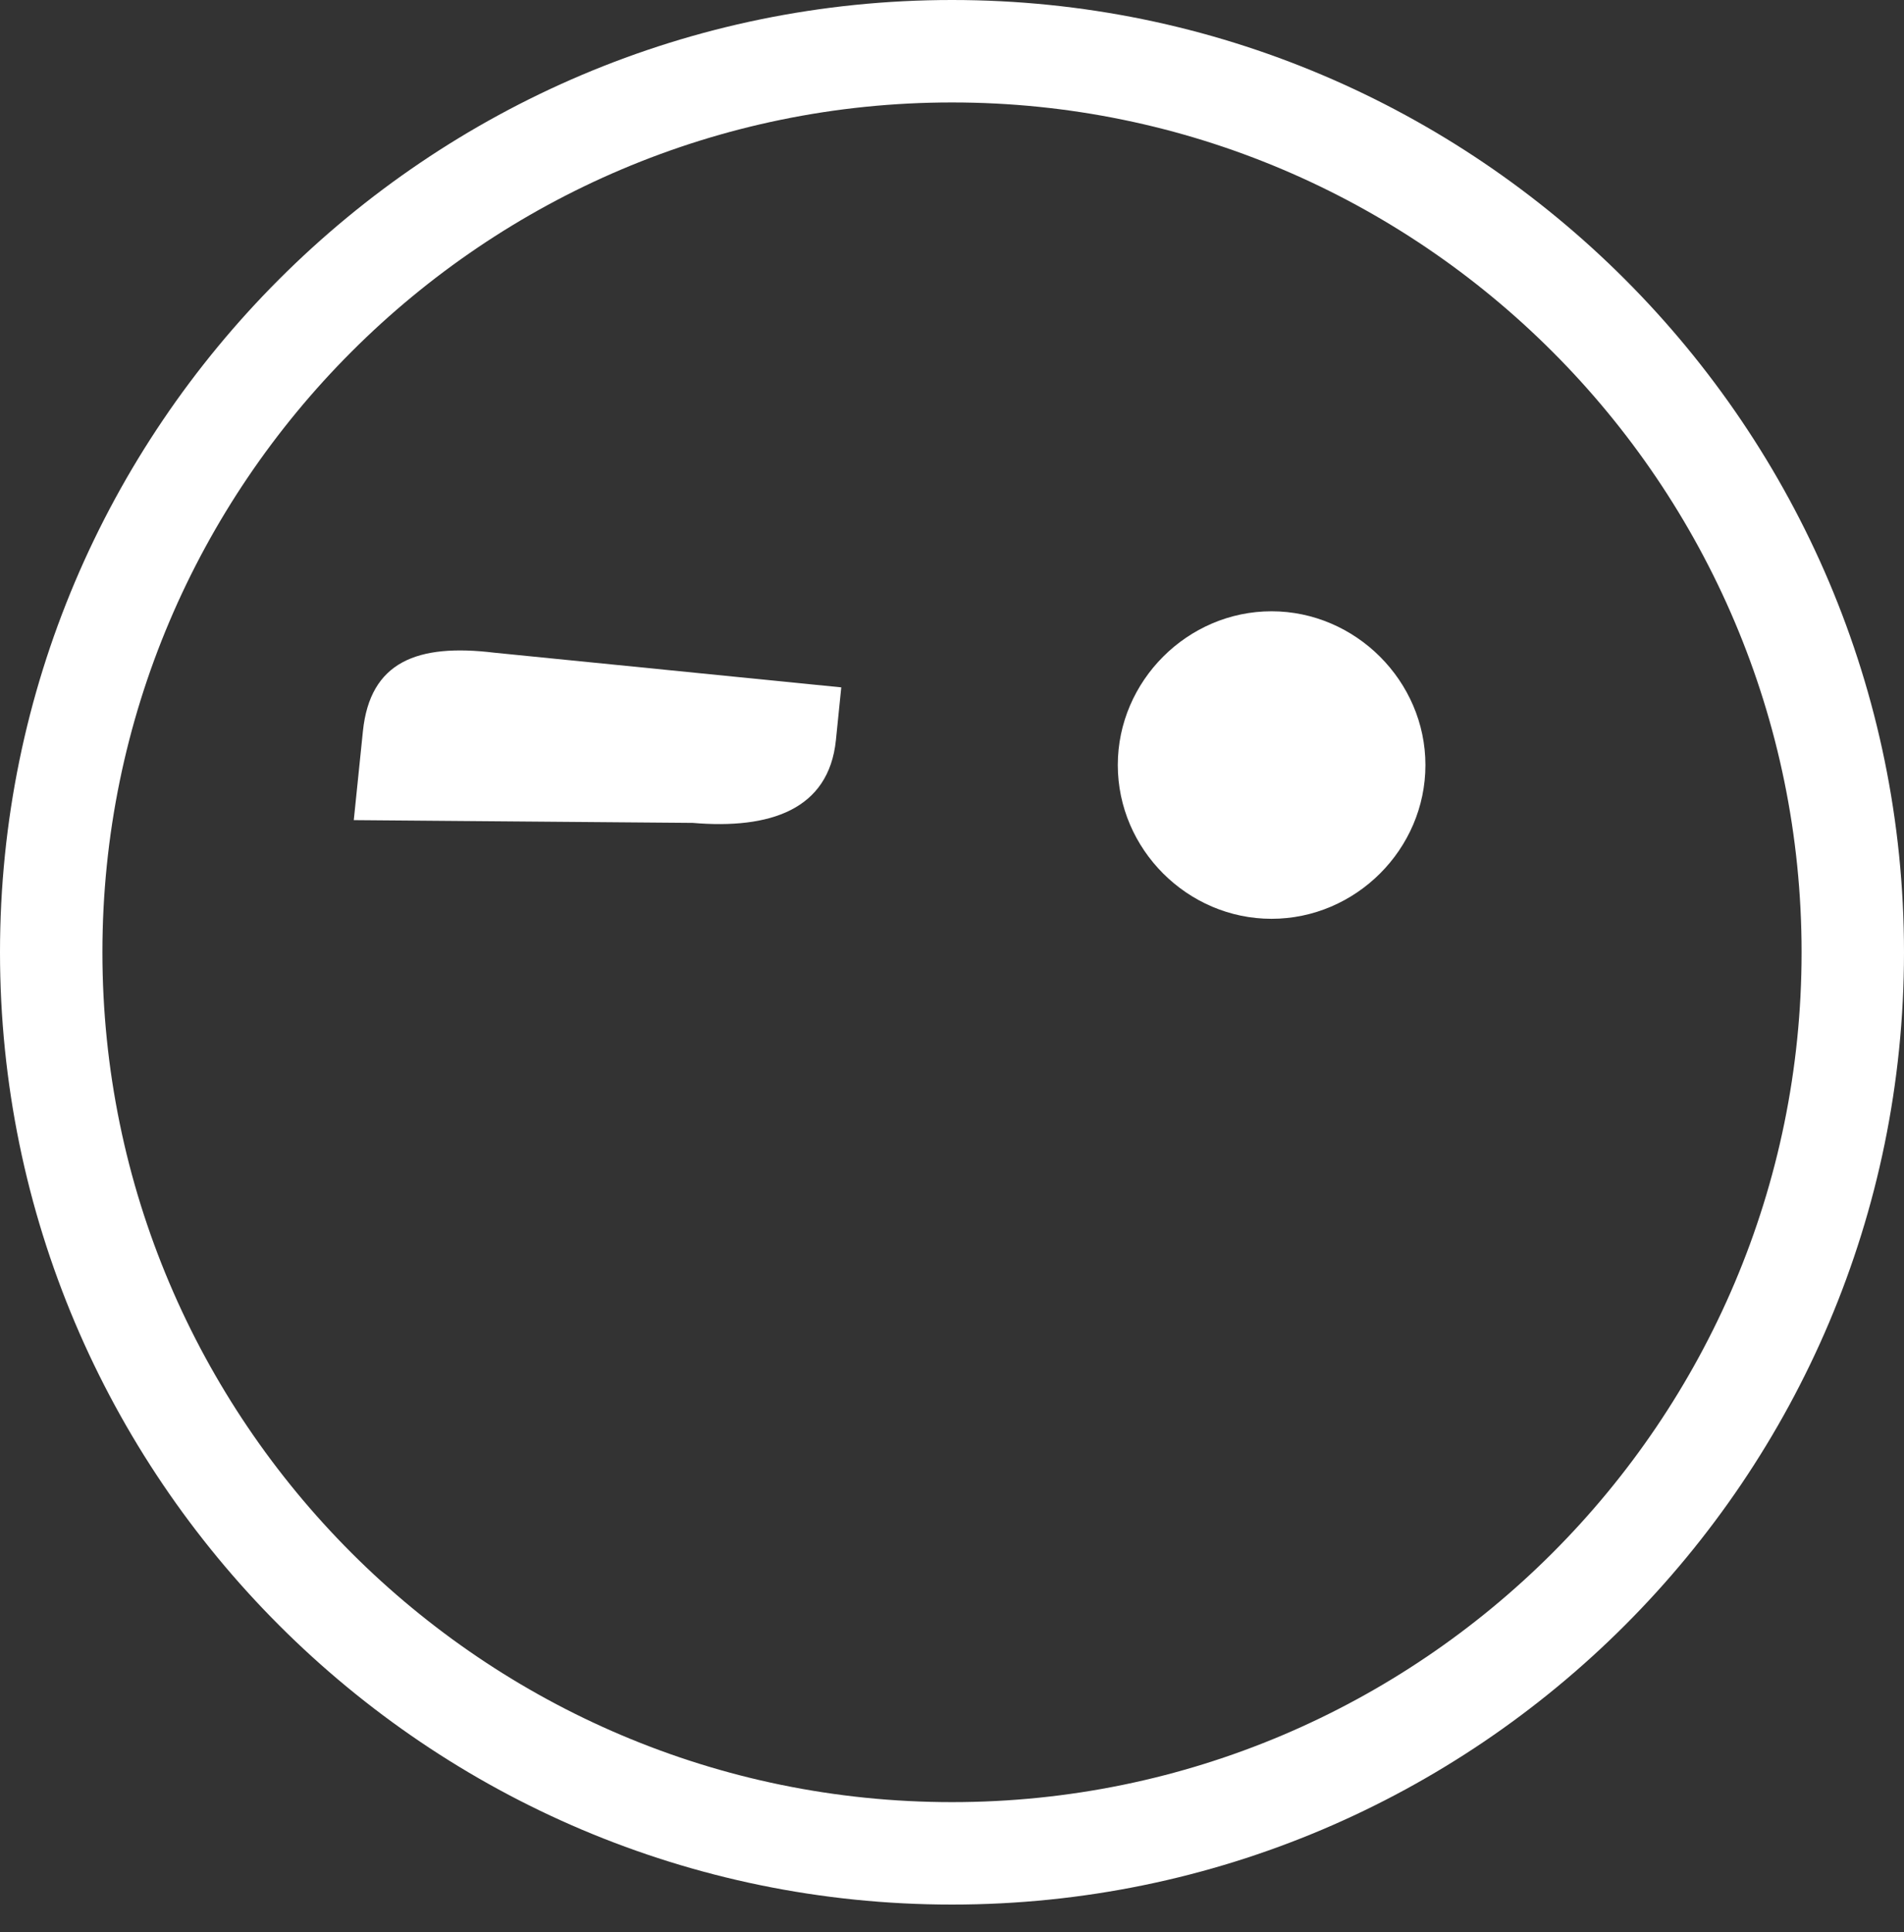 <?xml version="1.0" encoding="UTF-8"?><svg id="Layer_1" xmlns="http://www.w3.org/2000/svg" viewBox="0 0 96.12 97.51"><rect x="0" y="0" width="96.12" height="97.51" fill="#333333" stroke="none"/><path d="M0,48.06c0,26.5,21.56,48.06,48.06,48.06s48.06-21.56,48.06-48.06S74.56,0,48.06,0,0,21.56,0,48.06ZM5.17,48.06C5.17,24.41,24.42,5.17,48.06,5.17s42.89,19.24,42.89,42.89-19.24,42.89-42.89,42.89S5.17,71.71,5.17,48.06Z" style="fill:#fff; stroke-width:0px;"/><path d="M71.96,38.61c0,4.25-3.52,7.76-7.77,7.76s-7.76-3.52-7.76-7.76,3.52-7.76,7.76-7.76,7.77,3.52,7.77,7.76Z" style="fill:#fff; stroke-width:0px;"/><path d="M42.47,34.69l-.27,2.66c-.36,3.52-3.33,4.51-7.23,4.18l-17.11-.14.46-4.48c.36-3.52,2.75-4.44,6.63-3.97l17.52,1.75Z" style="fill:#fff; stroke-width:0px;"/></svg>